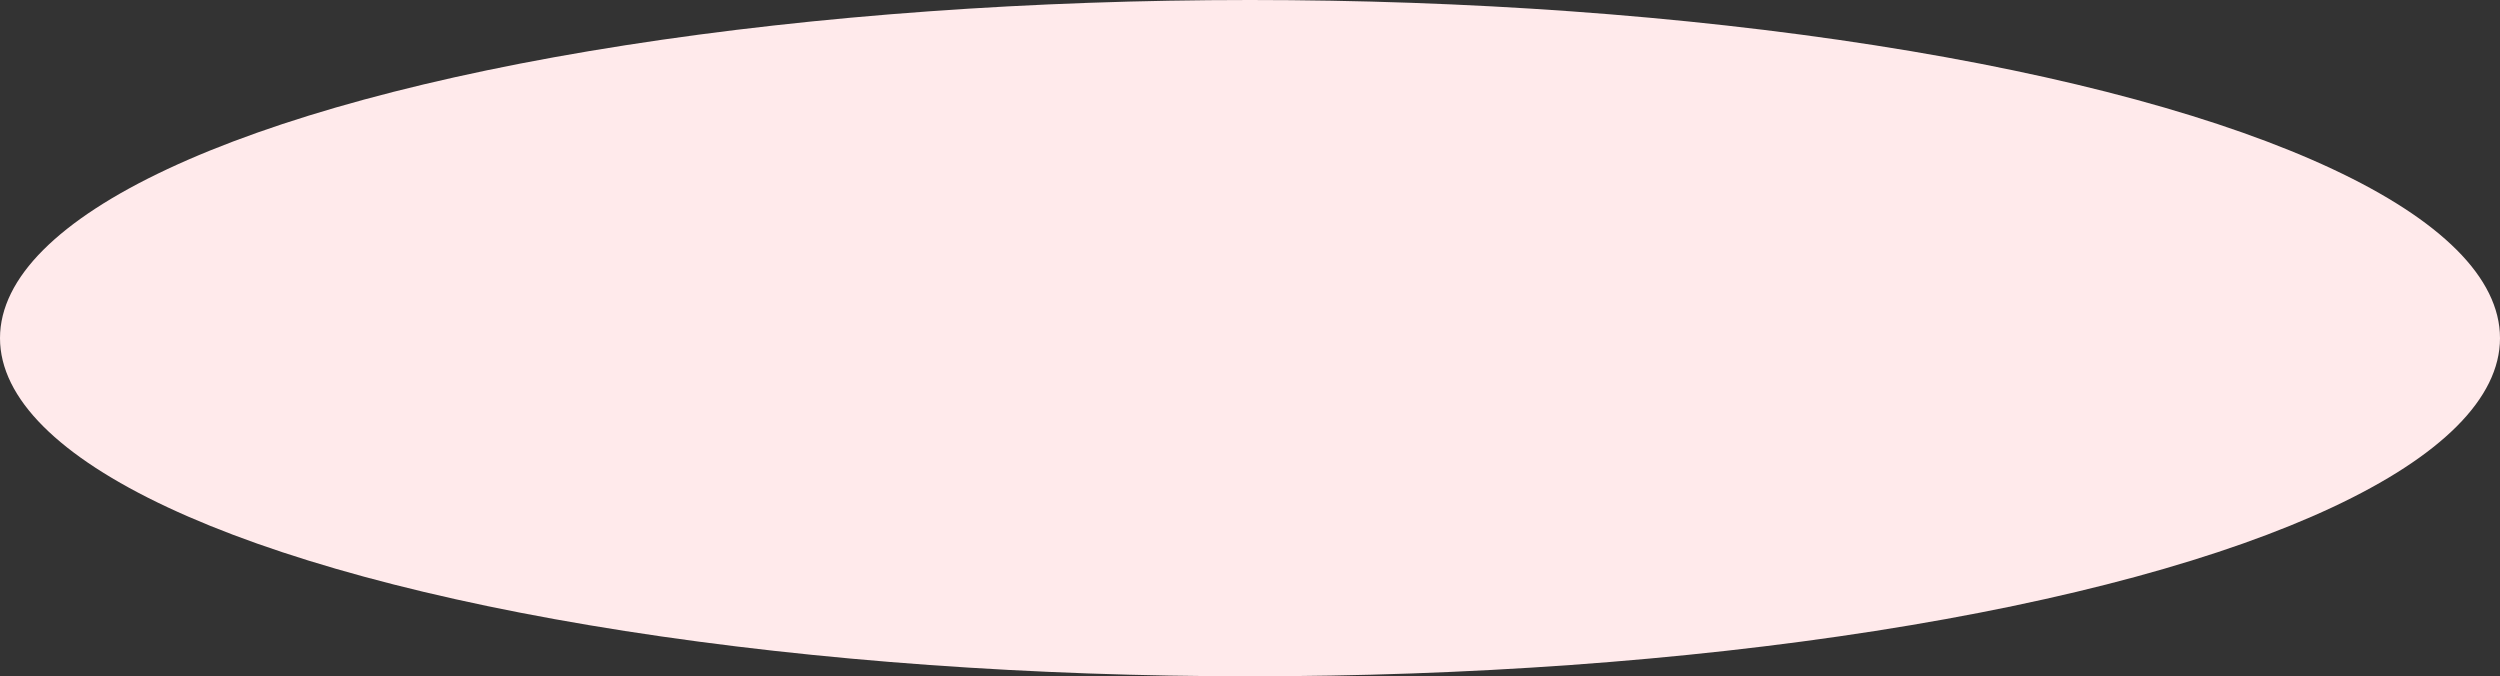 <?xml version="1.0" encoding="UTF-8"?> <svg xmlns="http://www.w3.org/2000/svg" width="1523" height="412" viewBox="0 0 1523 412" fill="none"><rect x="0" y="0" width="1523" height="412" fill="#333333" stroke="none"/> <ellipse cx="761.5" cy="206" rx="761.5" ry="206" fill="#FFEAEB"></ellipse> </svg> 